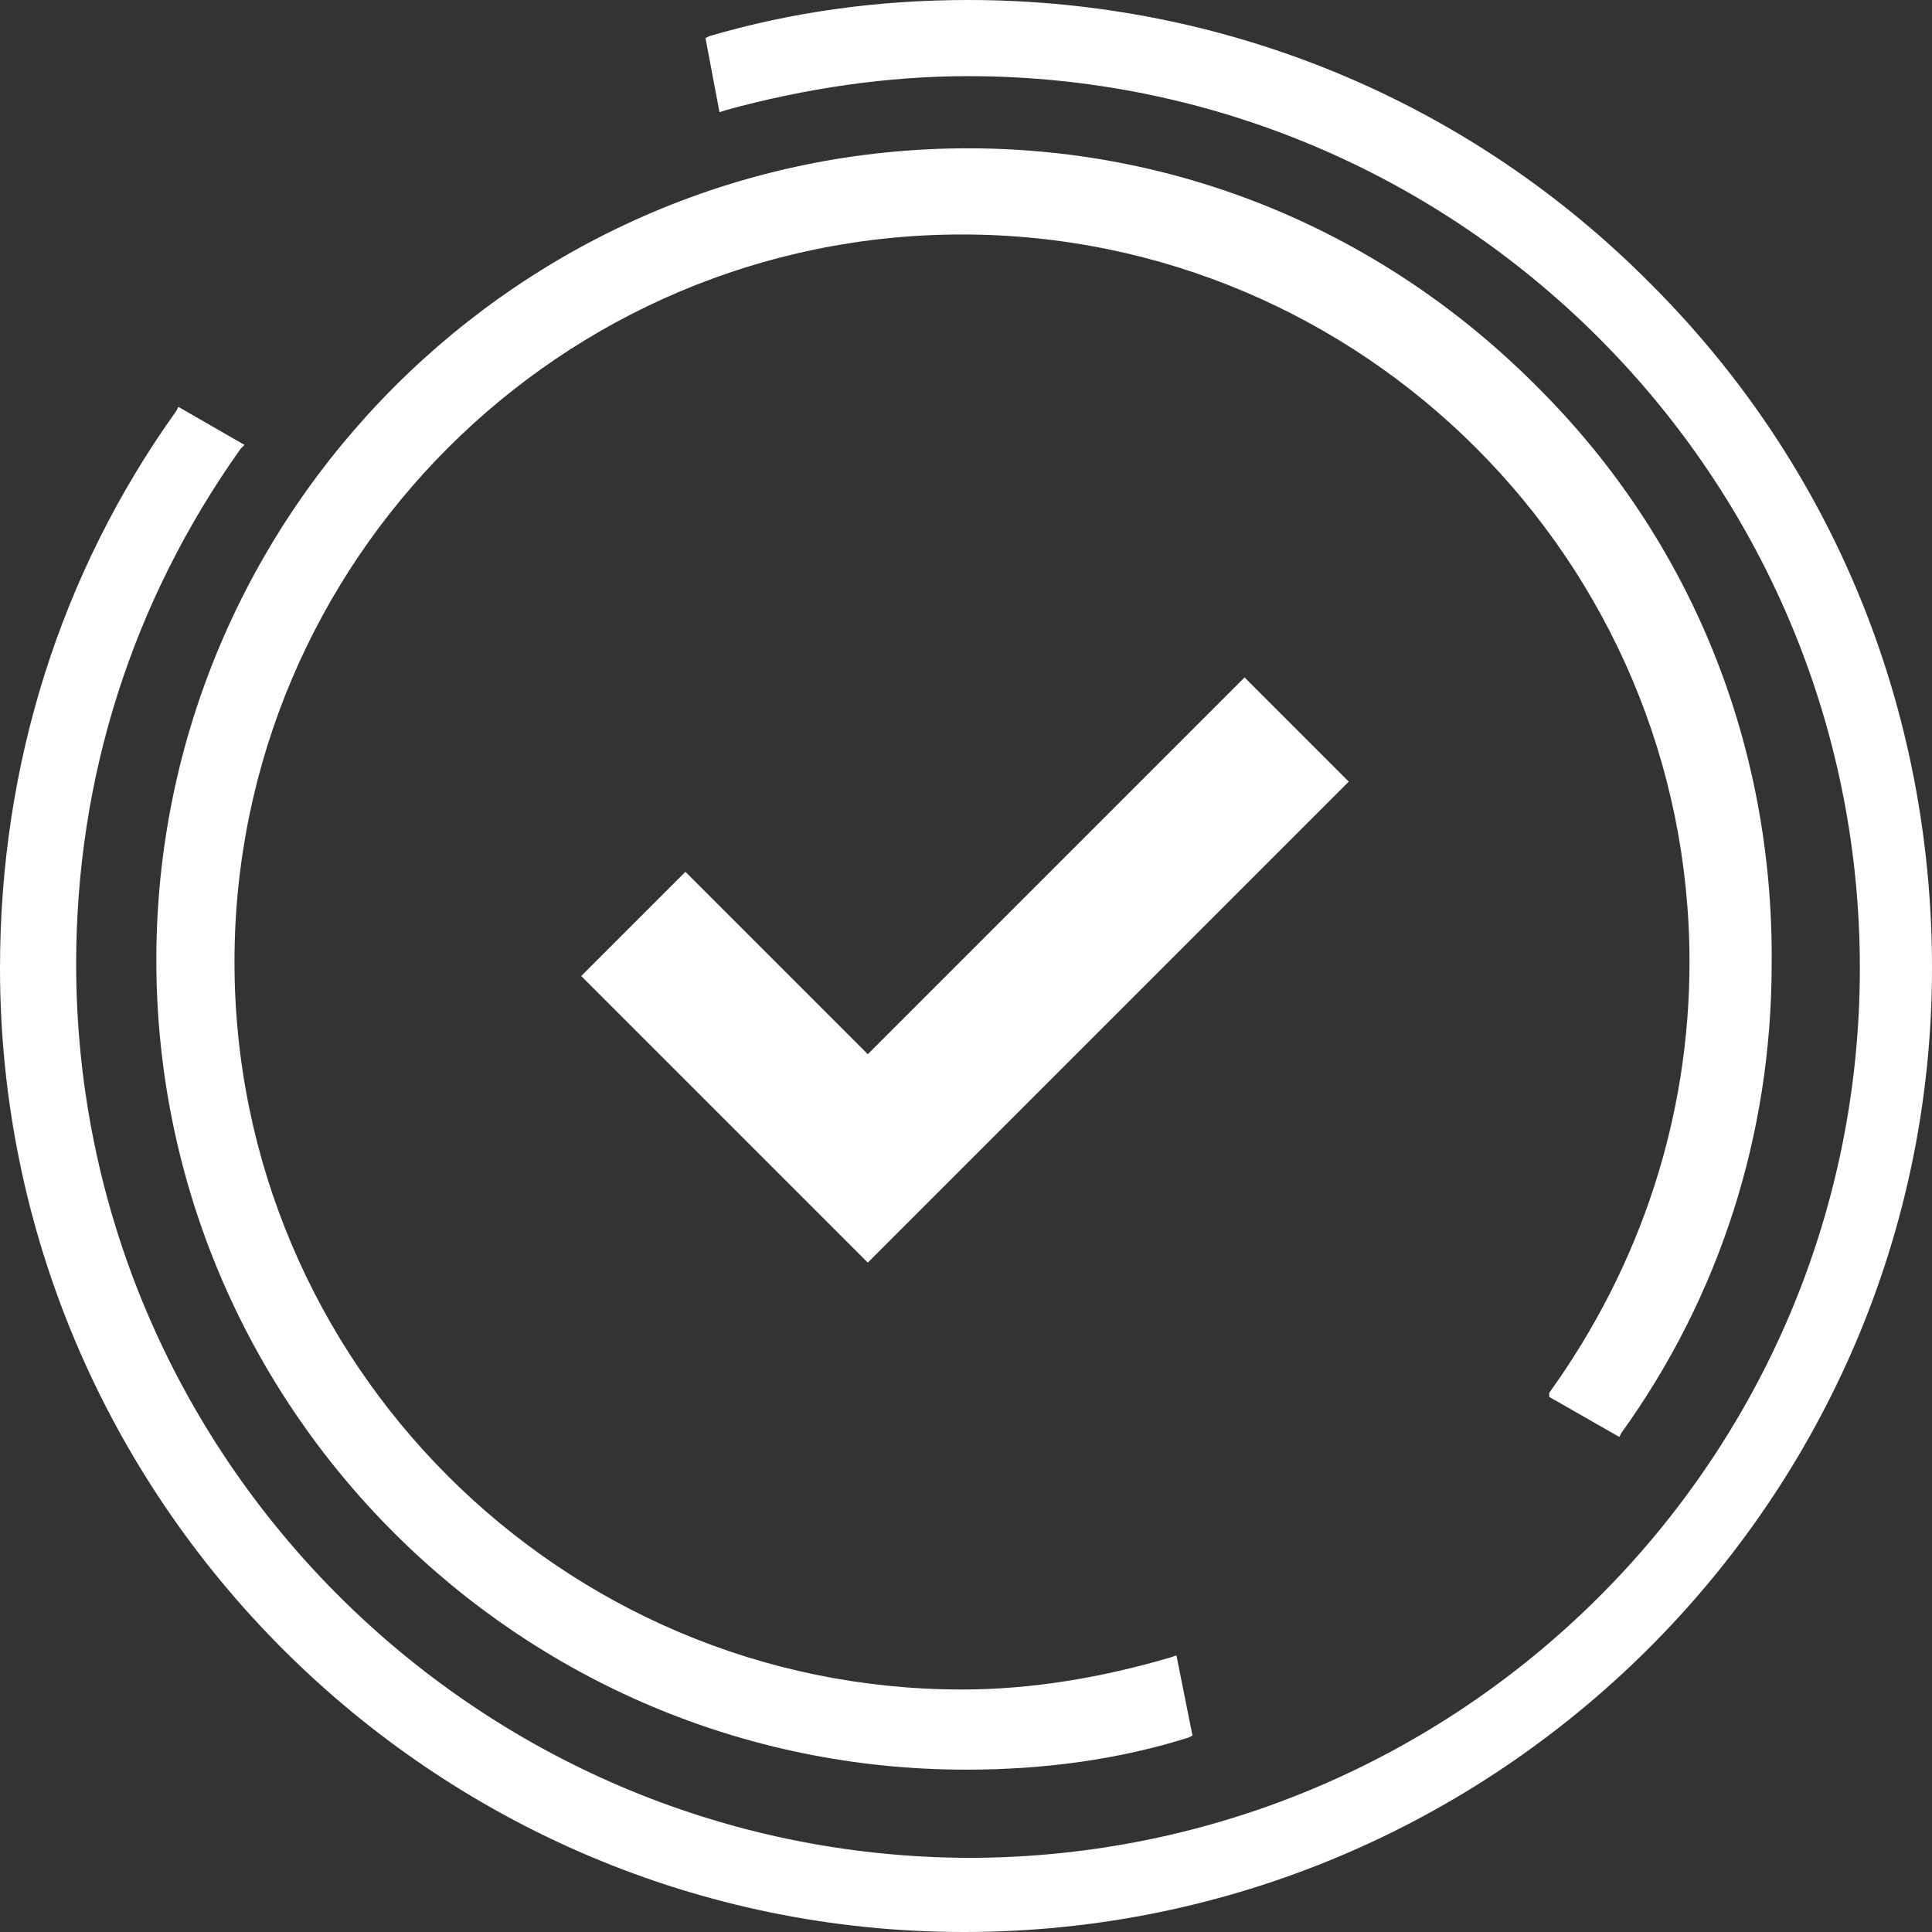 <?xml version="1.0" encoding="utf-8"?>
<!-- Generator: Adobe Illustrator 15.1.0, SVG Export Plug-In . SVG Version: 6.00 Build 0)  -->
<!DOCTYPE svg PUBLIC "-//W3C//DTD SVG 1.1//EN" "http://www.w3.org/Graphics/SVG/1.1/DTD/svg11.dtd">
<svg version="1.1" id="Layer_1" xmlns="http://www.w3.org/2000/svg" xmlns:xlink="http://www.w3.org/1999/xlink" x="0px" y="0px"
	 width="82px" height="82px" viewBox="11.016 101.016 589.968 589.968"
	 enable-background="new 11.016 101.016 589.968 589.968" xml:space="preserve">
<rect x="11.016" y="101.016" width="589.968" height="589.968" fill="#333333" stroke="none"/>
<path fill="#FFFDFD" d="M484.092,527.58l21.42,12.24l0.612-1.225c29.988-41.615,45.9-91.188,45.9-143.208
	c0.611-66.708-24.48-129.132-70.992-175.644c-46.513-47.124-108.324-73.44-174.42-73.44c-136.477,0-247.86,111.384-247.86,247.86
	c0,136.476,110.772,247.248,247.248,247.248c23.868,0,46.512-3.061,67.932-9.792l1.225-0.612l-4.896-24.479l-1.836,0.611
	c-20.808,6.12-42.228,9.792-63.648,9.792c-122.4,0-222.156-99.756-222.156-222.156S182.376,172.62,304.776,172.62
	s222.156,99.756,222.156,222.156c0,47.125-14.688,92.412-42.84,131.581V527.58z"/>
<path fill="#FFFDFD" d="M515.304,187.92c-55.691-56.304-130.355-86.904-208.691-86.904c-27.541,0-53.856,3.672-78.948,11.016
	l-1.224,0.612l4.284,22.644l1.836-0.612c24.48-6.732,49.572-10.404,74.052-10.404c149.939,0,272.34,121.788,272.34,272.34
	c0,150.552-122.4,271.728-272.34,271.728c-150.552-0.612-272.34-123.012-272.34-272.952c0-56.916,17.136-110.772,50.184-157.284
	l1.224-1.224l-20.196-11.628l-0.612,1.224C29.376,276.048,11.016,334.8,11.016,396.612c0,162.18,132.192,294.372,294.372,294.372
	c162.792,0,295.596-132.192,295.596-294.372C600.984,317.664,570.996,243.612,515.304,187.92z"/>
<polygon fill="#FFFDFD" points="220.32,367.236 188.496,399.06 276.012,486.576 422.892,339.696 391.068,307.872 276.012,422.928 
	"/>
</svg>
